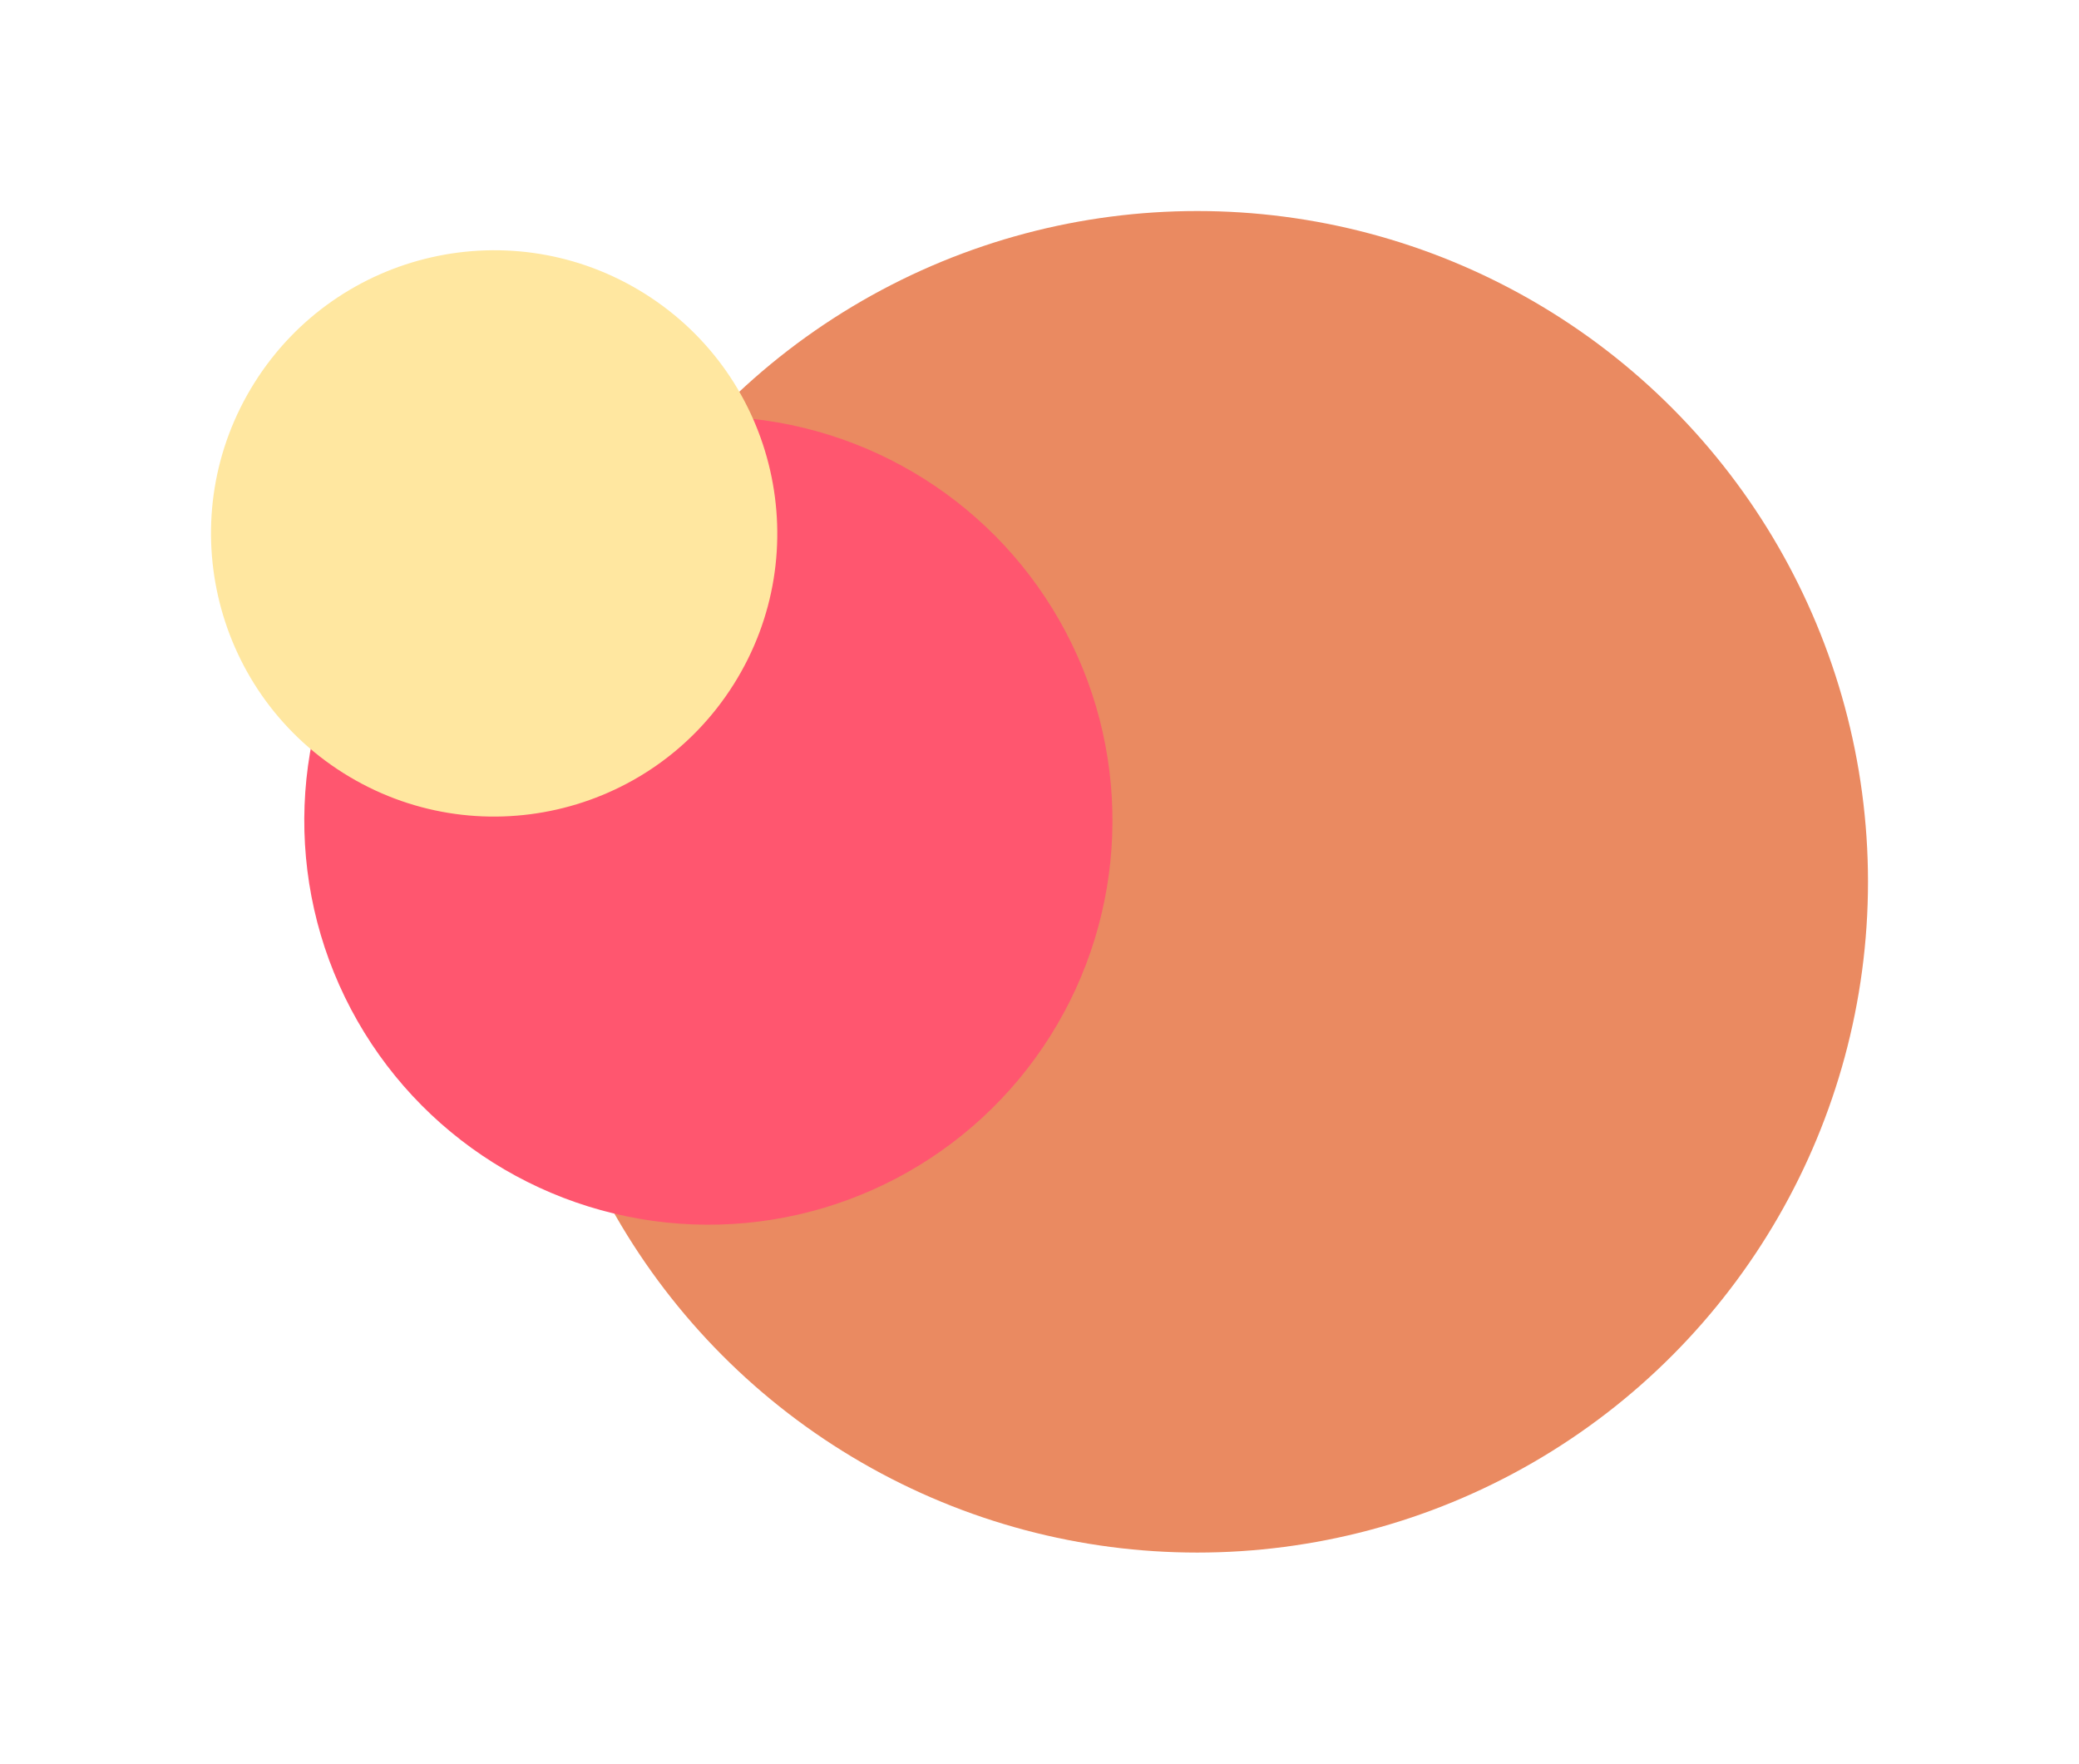 <?xml version="1.0" encoding="utf-8"?>
<svg xmlns="http://www.w3.org/2000/svg" fill="none" height="100%" overflow="visible" preserveAspectRatio="none" style="display: block;" viewBox="0 0 2639.63 2238.96" width="100%">
<g id="gradient">
<g filter="url(#filter0_fn_0_365)" id="Ellipse 1">
<circle cx="1520.16" cy="1119.48" fill="#EA8A61" r="851.57"/>
</g>
<g filter="url(#filter1_f_0_365)" id="Ellipse 2">
<circle cx="899.395" cy="1041.75" fill="#FF566F" r="513.06" transform="rotate(32.185 899.395 1041.75)"/>
</g>
<g filter="url(#filter2_f_0_365)" id="Ellipse 3">
<circle cx="627.403" cy="677.193" fill="#FFE7A0" r="359.449" transform="rotate(32.185 627.403 677.193)"/>
</g>
</g>
<defs>
<filter color-interpolation-filters="sRGB" filterUnits="userSpaceOnUse" height="2238.96" id="filter0_fn_0_365" width="2238.96" x="400.679" y="0">
<feFlood flood-opacity="0" result="BackgroundImageFix"/>
<feBlend in="SourceGraphic" in2="BackgroundImageFix" mode="normal" result="shape"/>
<feGaussianBlur result="effect1_foregroundBlur_0_365" stdDeviation="133.954"/>
<feTurbulence baseFrequency="1.493 1.493" numOctaves="3" result="noise" seed="1482" stitchTiles="stitch" type="fractalNoise"/>
<feColorMatrix in="noise" result="alphaNoise" type="luminanceToAlpha"/>
<feComponentTransfer in="alphaNoise" result="coloredNoise1">
<feFuncA tableValues="1 1 1 1 1 1 1 1 1 1 1 1 1 1 1 1 1 1 1 1 1 1 1 1 1 1 1 1 1 1 1 1 1 1 1 1 1 1 1 1 1 1 1 1 1 1 1 1 1 1 1 0 0 0 0 0 0 0 0 0 0 0 0 0 0 0 0 0 0 0 0 0 0 0 0 0 0 0 0 0 0 0 0 0 0 0 0 0 0 0 0 0 0 0 0 0 0 0 0 0" type="discrete"/>
</feComponentTransfer>
<feComposite in="coloredNoise1" in2="effect1_foregroundBlur_0_365" operator="in" result="noise1Clipped"/>
<feFlood flood-color="rgba(0, 0, 0, 0.05)" result="color1Flood"/>
<feComposite in="color1Flood" in2="noise1Clipped" operator="in" result="color1"/>
<feMerge result="effect2_noise_0_365">
<feMergeNode in="effect1_foregroundBlur_0_365"/>
<feMergeNode in="color1"/>
</feMerge>
</filter>
<filter color-interpolation-filters="sRGB" filterUnits="userSpaceOnUse" height="1562.07" id="filter1_f_0_365" width="1562.07" x="118.361" y="260.713">
<feFlood flood-opacity="0" result="BackgroundImageFix"/>
<feBlend in="SourceGraphic" in2="BackgroundImageFix" mode="normal" result="shape"/>
<feGaussianBlur result="effect1_foregroundBlur_0_365" stdDeviation="133.954"/>
</filter>
<filter color-interpolation-filters="sRGB" filterUnits="userSpaceOnUse" height="1254.81" id="filter2_f_0_365" width="1254.81" x="0" y="49.79">
<feFlood flood-opacity="0" result="BackgroundImageFix"/>
<feBlend in="SourceGraphic" in2="BackgroundImageFix" mode="normal" result="shape"/>
<feGaussianBlur result="effect1_foregroundBlur_0_365" stdDeviation="133.954"/>
</filter>
</defs>
</svg>